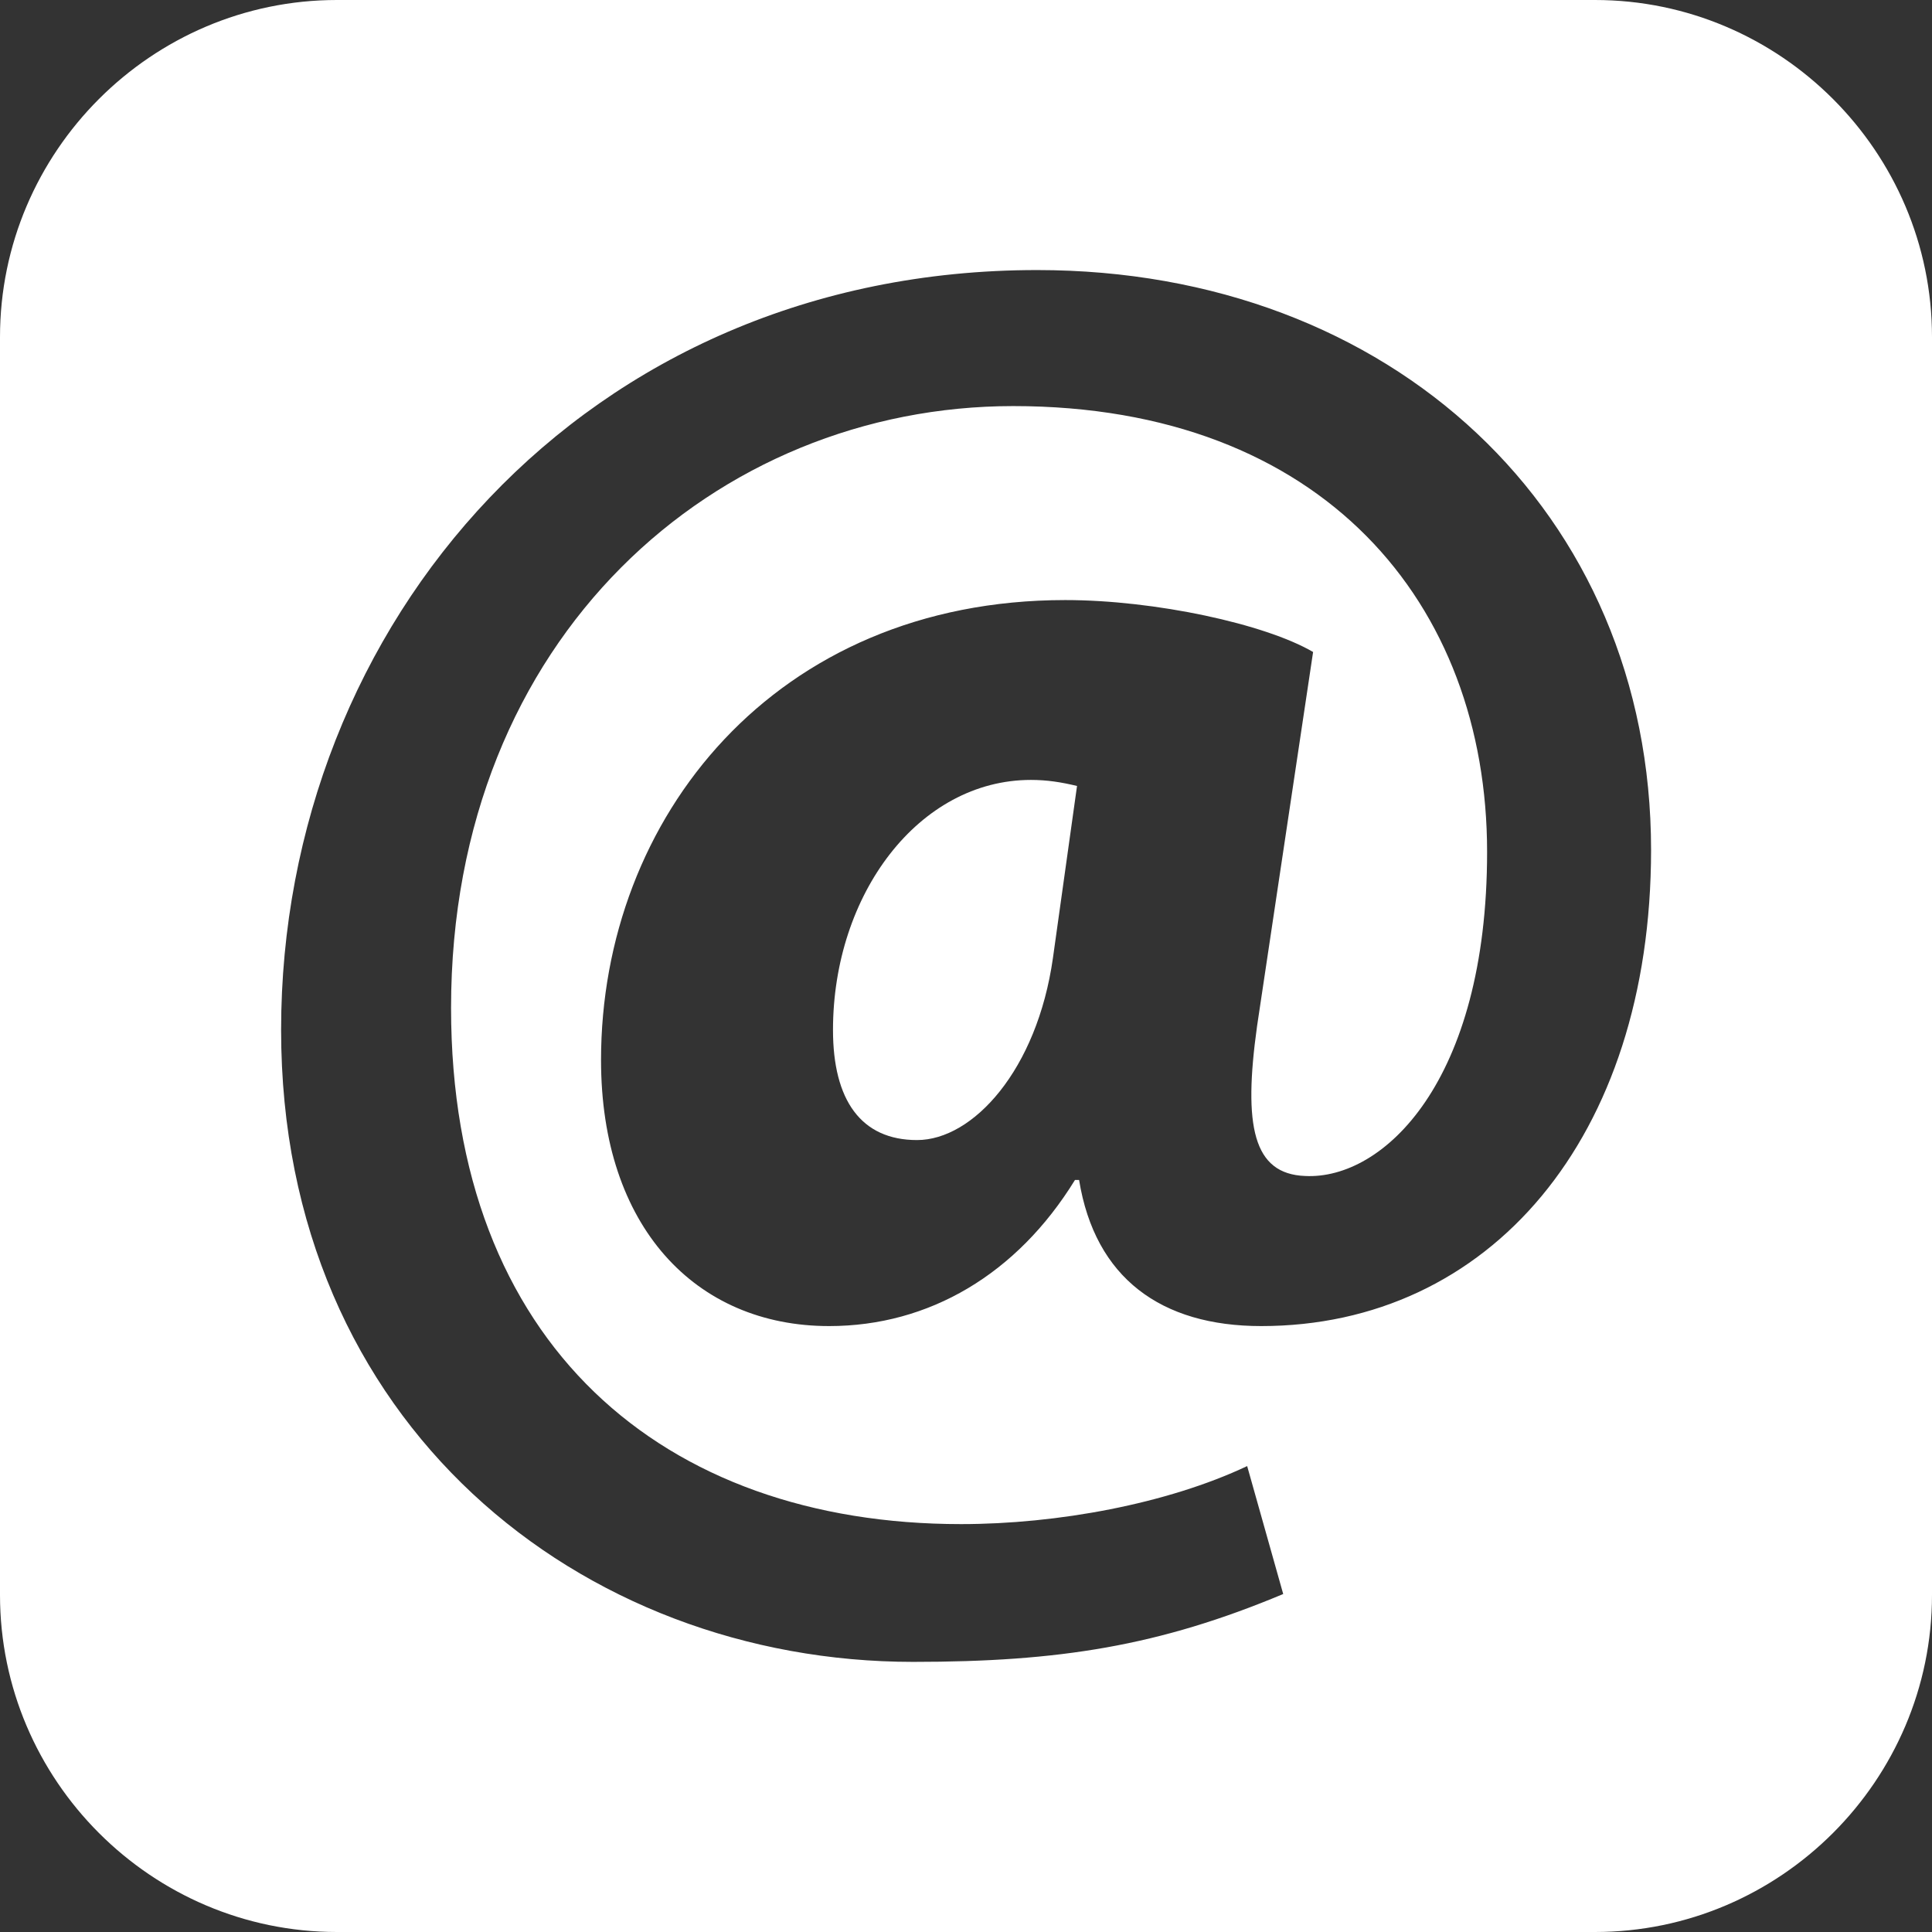 <?xml version="1.0" encoding="utf-8"?>
<!-- Generator: Adobe Illustrator 16.0.4, SVG Export Plug-In . SVG Version: 6.00 Build 0)  -->
<!DOCTYPE svg PUBLIC "-//W3C//DTD SVG 1.1//EN" "http://www.w3.org/Graphics/SVG/1.1/DTD/svg11.dtd">
<svg version="1.1" id="Layer_1" xmlns="http://www.w3.org/2000/svg" xmlns:xlink="http://www.w3.org/1999/xlink" x="0px" y="0px"
	 width="32px" height="32px" viewBox="0 0 32 32" enable-background="new 0 0 32 32" xml:space="preserve">
<rect x="0" y="0" width="32" height="32" fill="#333333" stroke="none"/>
<g>
	<path fill="#FFFFFF" d="M13.797,17.06c0,1.16,0.463,1.823,1.392,1.823c0.927,0,1.988-1.16,2.251-3.016l0.399-2.849
		c-0.267-0.064-0.498-0.1-0.764-0.1C15.221,12.918,13.797,14.808,13.797,17.06z"/>
	<path fill="#FFFFFF" d="M26.418,0H5.58C2.51,0,0,2.512,0,5.582v20.836C0,29.488,2.51,32,5.58,32h20.838
		C29.488,32,32,29.488,32,26.418V5.582C32,2.512,29.488,0,26.418,0z M20.889,21.964c-1.659,0-2.752-0.797-3.016-2.42h-0.068
		c-0.96,1.56-2.416,2.42-4.072,2.42c-2.221,0-3.778-1.657-3.778-4.406c0-4.008,2.882-7.619,7.688-7.619
		c1.49,0,3.312,0.396,4.106,0.86l-0.928,6.196c-0.231,1.655-0.067,2.451,0.797,2.483c1.291,0.065,3.013-1.557,3.013-5.368
		c0-4.108-2.717-7.384-7.85-7.384c-4.904,0-9.31,3.809-9.31,9.969c0,5.566,3.512,8.549,8.447,8.549c1.591,0,3.411-0.334,4.739-0.961
		l0.597,2.119c-2.057,0.861-3.712,1.124-6.129,1.124c-5.5,0-10.469-3.939-10.469-10.467c0-6.726,5.035-12.586,12.522-12.586
		c5.864,0,10.169,4.008,10.169,9.606C27.346,18.852,24.664,21.964,20.889,21.964z"/>
</g>
</svg>

